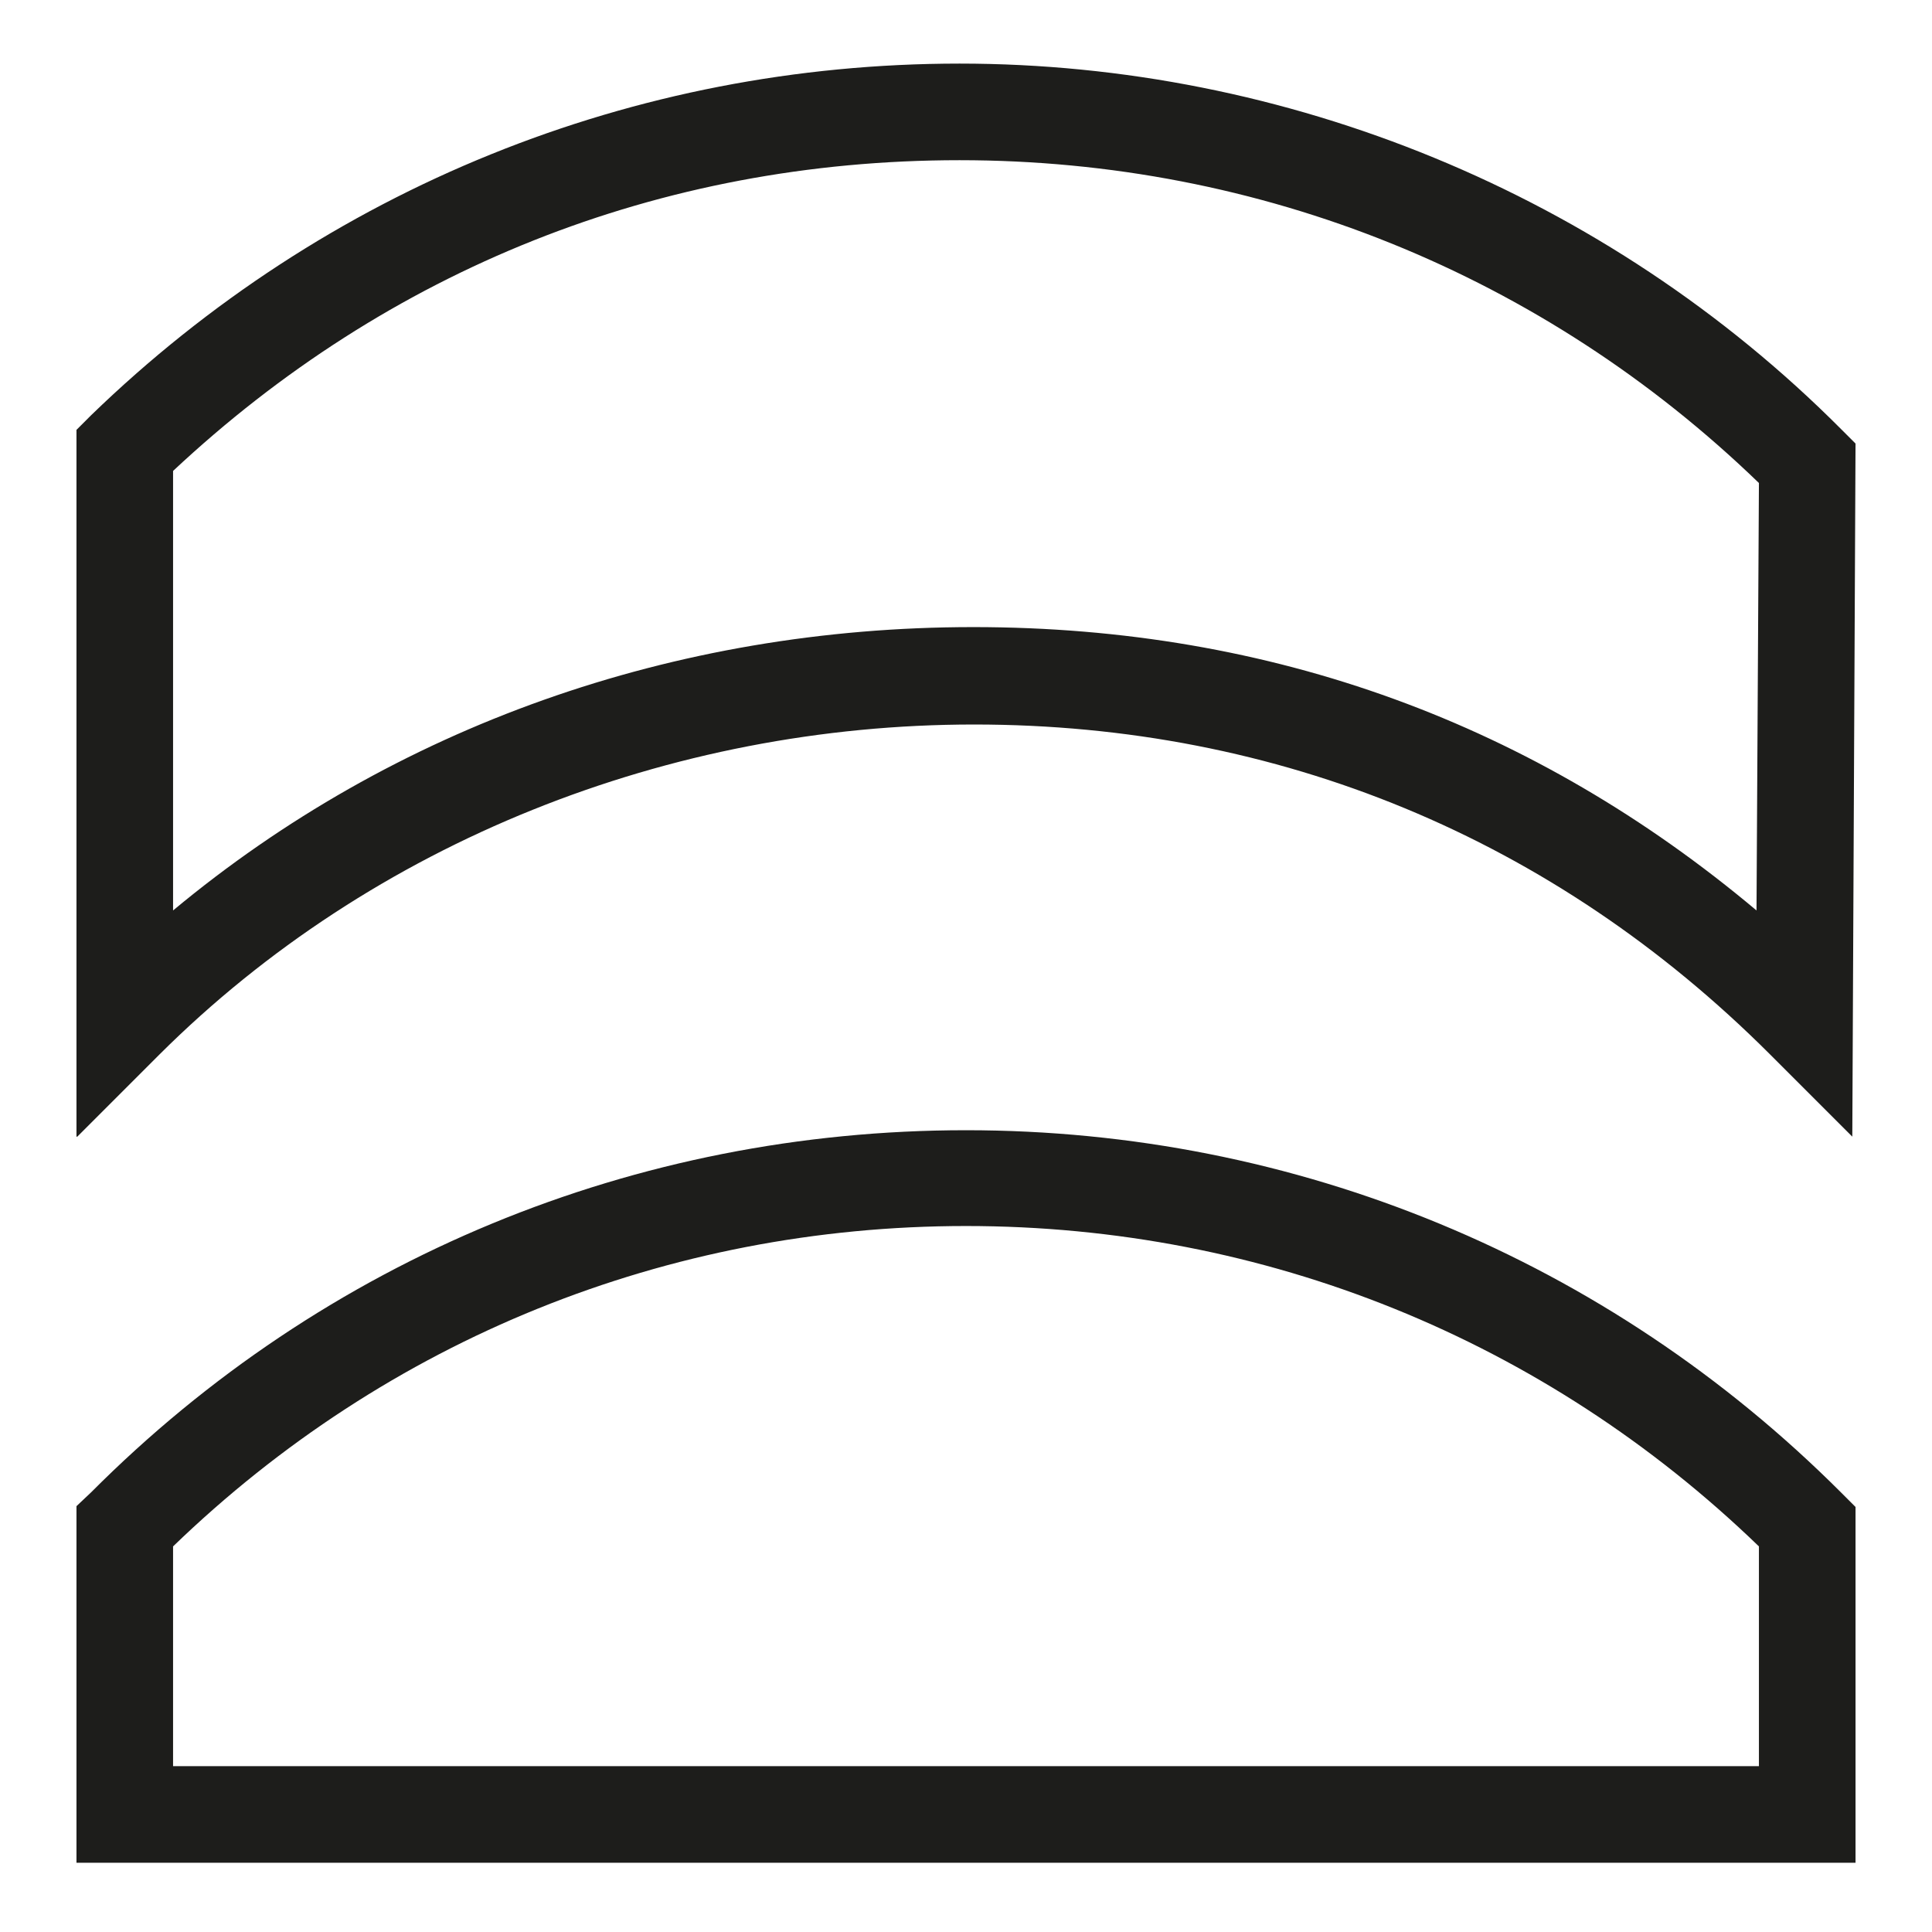 <?xml version="1.0" encoding="UTF-8"?>
<svg id="Layer_1" xmlns="http://www.w3.org/2000/svg" viewBox="0 0 24 24">
  <defs>
    <style>
      .cls-1 {
        fill: #1d1d1b;
      }
    </style>
  </defs>
  <path class="cls-1" d="M23.05,23.14H.95v-4.43l.18-.17c2.9-2.91,6.77-4.5,10.87-4.5s7.97,1.6,10.87,4.5l.18.18v4.43ZM2.15,21.94h19.7v-2.73c-2.66-2.57-6.14-3.98-9.85-3.98s-7.19,1.41-9.85,3.98v2.73Z"/>
  <path class="cls-1" d="M.95,14.12V5.34l.18-.18C4.04,2.34,7.87.79,11.92.79s8.03,1.61,10.95,4.54l.18.18-.04,8.61-1.02-1.02c-2.69-2.69-6.11-4.1-9.89-4.1s-7.47,1.46-10.12,4.1l-1.02,1.02ZM2.15,5.85v5.46c2.74-2.28,6.22-3.52,9.94-3.52s6.98,1.21,9.73,3.52l.03-5.31c-2.68-2.59-6.19-4.01-9.93-4.01s-7.11,1.37-9.77,3.86Z"/>
</svg>